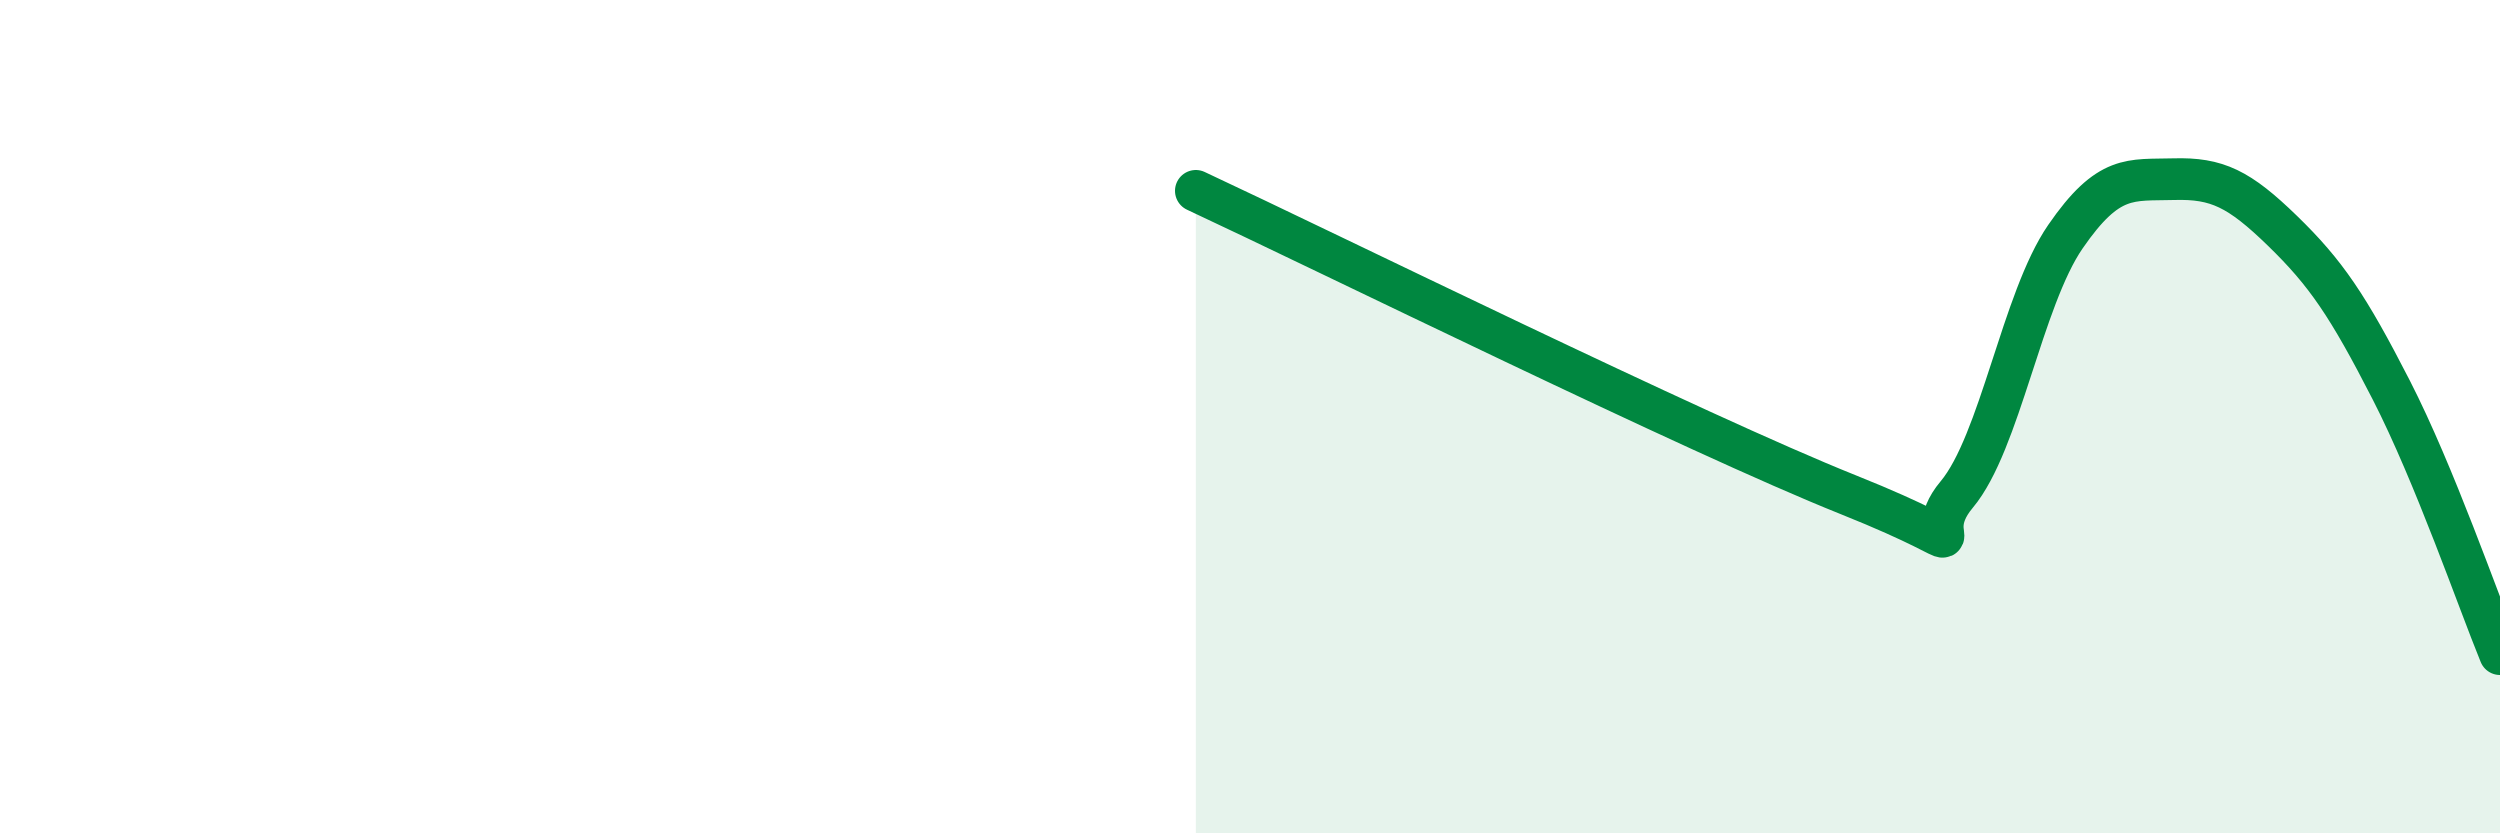 
    <svg width="60" height="20" viewBox="0 0 60 20" xmlns="http://www.w3.org/2000/svg">
      <path
        d="M 28.7,4.58 C 31.83,6.04 40.7,10.41 44.35,11.87 C 48,13.33 45.92,13.11 46.96,11.87 C 48,10.63 48.53,7.19 49.57,5.68 C 50.61,4.17 51.13,4.33 52.17,4.3 C 53.21,4.27 53.74,4.53 54.78,5.54 C 55.82,6.55 56.35,7.33 57.39,9.36 C 58.43,11.39 59.48,14.43 60,15.7L60 20L28.7 20Z"
        fill="#008740"
        opacity="0.1"
        stroke-linecap="round"
        stroke-linejoin="round"
      />
      <path
        d="M 28.7,4.58 C 31.83,6.04 40.7,10.41 44.35,11.87 C 48,13.33 45.92,13.11 46.96,11.87 C 48,10.63 48.53,7.19 49.57,5.68 C 50.61,4.17 51.13,4.33 52.17,4.3 C 53.21,4.27 53.74,4.53 54.78,5.54 C 55.82,6.55 56.35,7.33 57.39,9.36 C 58.43,11.39 59.48,14.43 60,15.7"
        stroke="#008740"
        stroke-width="1"
        fill="none"
        stroke-linecap="round"
        stroke-linejoin="round"
      />
    </svg>
  